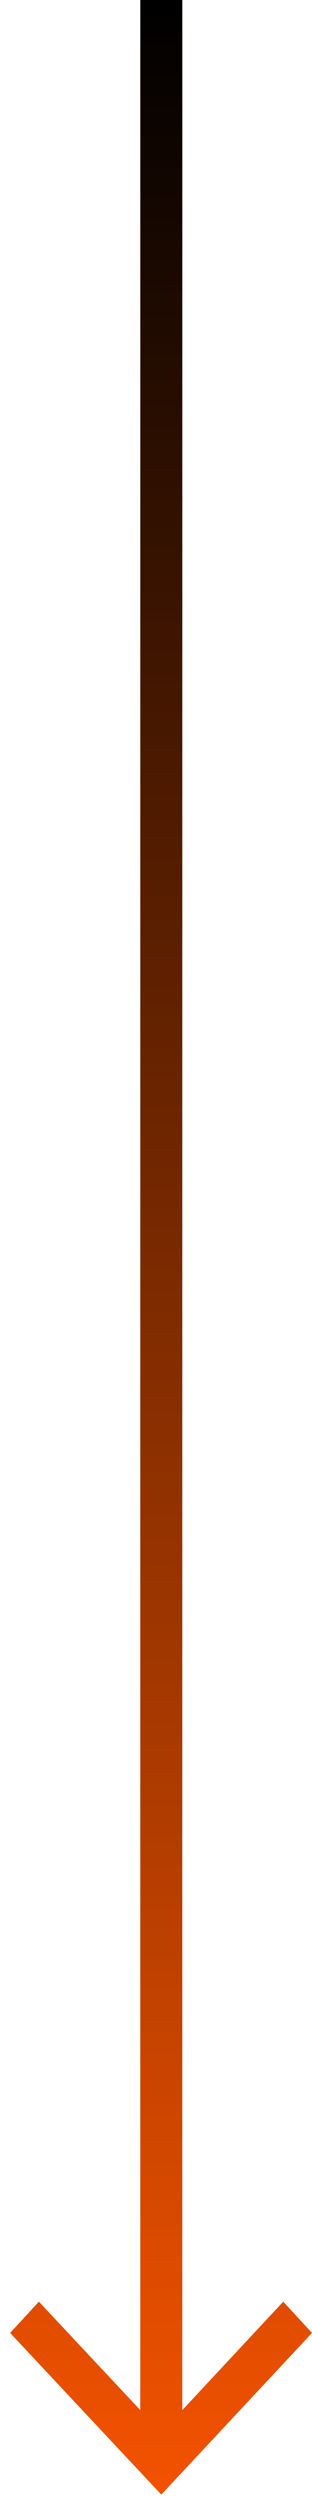 <svg width="29" height="232" viewBox="0 0 29 232" fill="none" xmlns="http://www.w3.org/2000/svg">
<path d="M0.941 216.496L3.615 213.595L13.039 223.658L13.041 -7.70724e-07L16.946 -5.82123e-07L16.944 223.658L26.326 213.595L29 216.496L14.992 231.5L0.941 216.496Z" fill="url(#paint0_linear_703_17479)"/>
<defs>
<linearGradient id="paint0_linear_703_17479" x1="14.97" y1="231" x2="14.97" y2="1.2598e-05" gradientUnits="userSpaceOnUse">
<stop stop-color="#F25200"/>
<stop offset="1"/>
</linearGradient>
</defs>
</svg>
